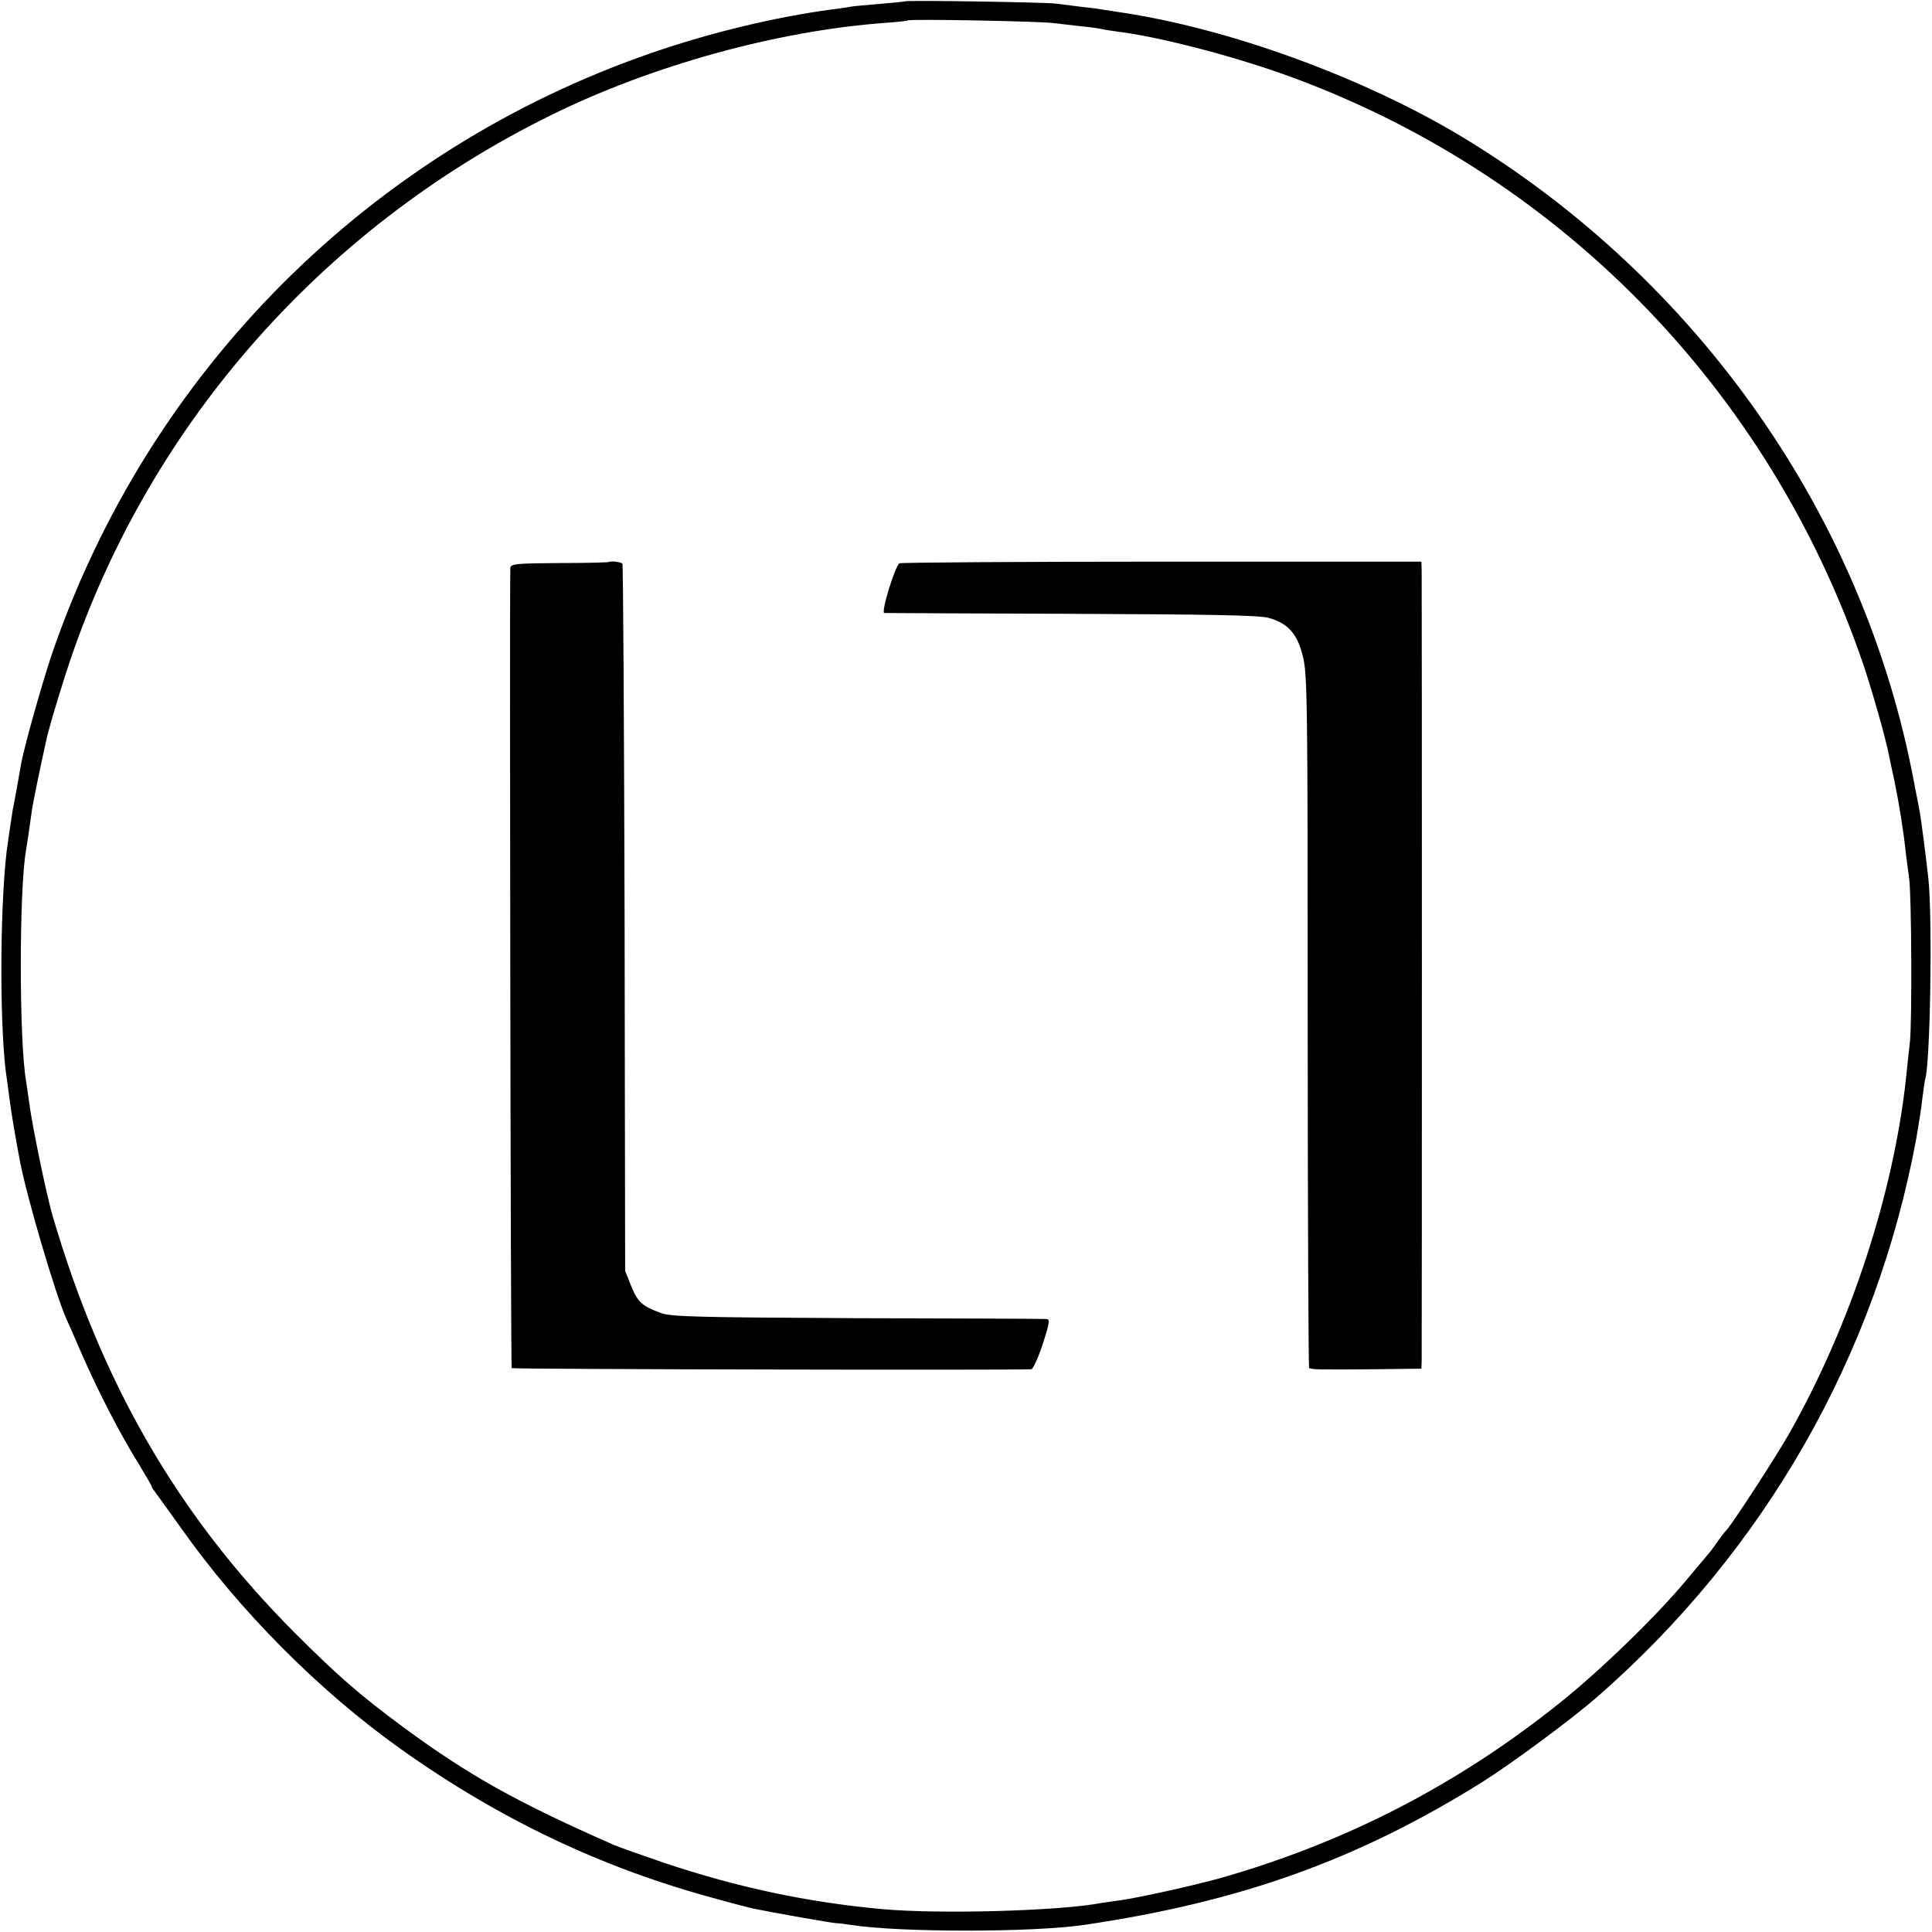 <?xml version="1.0" standalone="no"?>
<!DOCTYPE svg PUBLIC "-//W3C//DTD SVG 20010904//EN"
 "http://www.w3.org/TR/2001/REC-SVG-20010904/DTD/svg10.dtd">
<svg version="1.0" xmlns="http://www.w3.org/2000/svg"
 width="700pt" height="700pt" viewBox="0 0 700 700"
 preserveAspectRatio="xMidYMid meet">
<g transform="translate(0,700) scale(0.1,-0.1)"
fill="#000000" stroke="none">
<path d="M3278 6995 c-1 -1 -42 -5 -89 -9 -47 -4 -95 -8 -105 -10 -10 -2 -41
-7 -69 -10 -207 -28 -437 -83 -652 -157 -1024 -353 -1824 -1154 -2175 -2179
-35 -104 -101 -337 -112 -400 -4 -26 -23 -131 -30 -165 -4 -23 -18 -120 -22
-150 -26 -227 -25 -665 1 -826 2 -13 6 -46 10 -74 5 -42 23 -149 39 -231 27
-135 128 -476 165 -559 5 -11 31 -69 57 -130 57 -131 139 -291 206 -398 26
-43 48 -81 48 -83 0 -3 4 -10 10 -17 5 -7 48 -66 95 -132 213 -302 503 -593
797 -802 358 -255 733 -433 1144 -543 64 -18 127 -34 138 -36 67 -14 283 -52
296 -52 8 0 31 -3 50 -6 178 -28 660 -28 850 0 568 84 992 237 1440 517 107
67 324 228 415 307 609 531 1014 1240 1159 2030 8 47 18 110 21 140 4 30 8 61
10 68 19 57 27 583 12 727 -9 82 -26 213 -31 241 -2 10 -11 60 -21 109 -180
963 -782 1822 -1639 2340 -358 215 -845 393 -1241 451 -27 4 -57 9 -65 10 -8
2 -40 6 -70 9 -30 4 -73 9 -95 12 -44 5 -541 13 -547 8z m542 -79 c19 -2 62
-7 95 -11 33 -3 69 -8 80 -11 11 -2 34 -6 50 -8 148 -18 401 -83 600 -153 993
-353 1765 -1138 2107 -2143 33 -99 80 -264 92 -326 2 -11 11 -53 20 -94 18
-88 33 -183 41 -260 4 -30 9 -71 12 -90 9 -61 11 -522 3 -595 -4 -38 -11 -97
-14 -130 -45 -419 -202 -899 -424 -1290 -47 -83 -205 -326 -226 -348 -6 -6
-23 -28 -36 -47 -13 -19 -27 -37 -30 -40 -3 -3 -38 -45 -79 -94 -110 -132
-309 -325 -456 -443 -371 -298 -779 -509 -1238 -639 -98 -27 -288 -69 -357
-79 -25 -3 -56 -8 -70 -10 -152 -29 -587 -41 -795 -22 -271 25 -521 78 -790
168 -82 28 -163 57 -180 64 -354 156 -526 252 -765 428 -158 117 -237 186
-393 342 -420 421 -698 900 -877 1512 -23 80 -74 327 -85 413 -4 30 -9 62 -10
70 -26 141 -26 695 -1 837 3 17 10 63 21 143 4 30 32 166 51 250 9 44 35 132
71 245 283 882 917 1613 1760 2028 365 180 818 305 1208 334 44 3 82 7 84 9 6
6 490 -3 531 -10z"/>
<path d="M2207 4964 c-2 -2 -83 -4 -180 -4 -158 -1 -177 -3 -178 -18 -3 -129
1 -2895 5 -2899 4 -4 1816 -8 1883 -4 6 1 25 42 41 91 25 78 27 90 13 91 -9 1
-317 2 -686 3 -580 3 -676 5 -711 19 -68 25 -83 39 -107 97 l-22 55 -2 1279
c-2 703 -5 1281 -8 1284 -6 6 -43 10 -48 6z"/>
<path d="M3259 4959 c-16 -9 -68 -179 -55 -180 6 0 313 -2 681 -3 498 -2 681
-5 713 -15 69 -20 102 -57 122 -137 17 -64 18 -157 18 -1322 0 -690 3 -1256 5
-1258 6 -6 35 -7 240 -5 l167 2 1 27 c1 35 1 2816 0 2862 l-1 35 -941 0 c-517
0 -945 -3 -950 -6z"/>
</g>
</svg>
